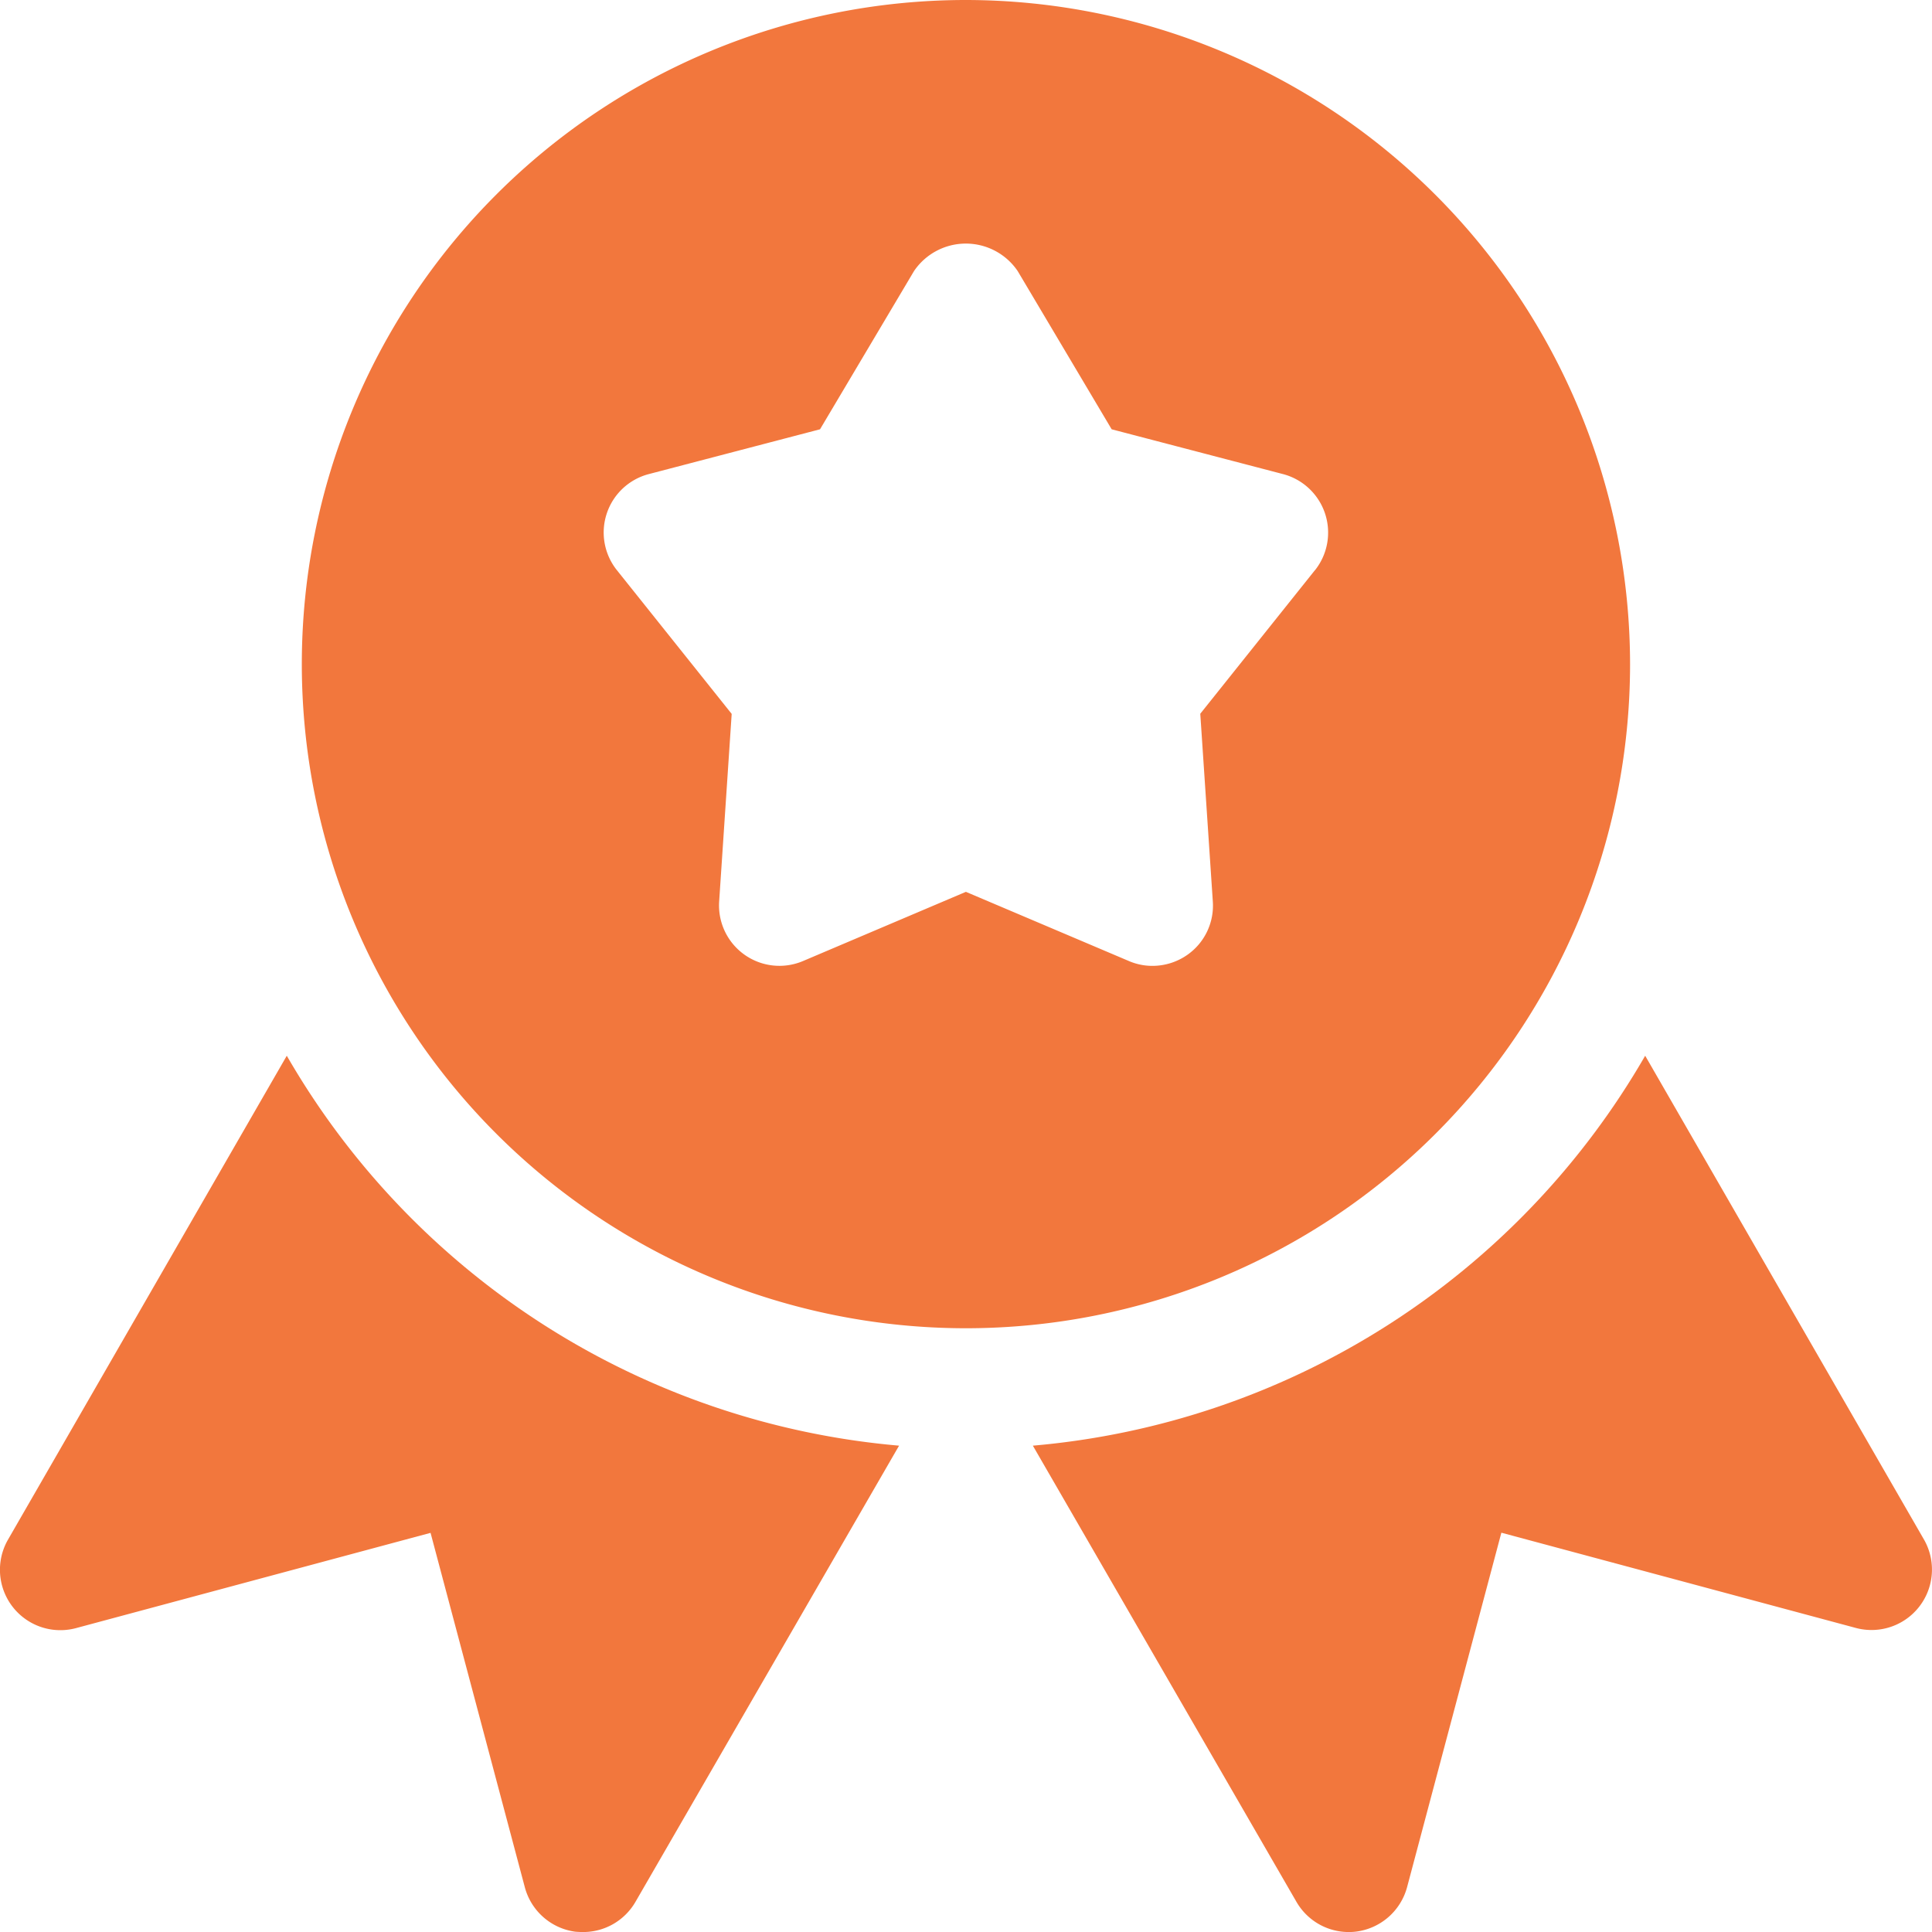 <?xml version="1.0" encoding="UTF-8"?> <svg xmlns="http://www.w3.org/2000/svg" width="50.499" height="50.5" viewBox="0 0 50.499 50.5"><g transform="translate(-0.004)"><g transform="translate(7.893)"><path d="M97.351,0a17.359,17.359,0,1,0,17.359,17.359A17.378,17.378,0,0,0,97.351,0Zm9.125,14.9-3,3.756.328,4.908a1.57,1.57,0,0,1-.663,1.392,1.591,1.591,0,0,1-.915.29,1.546,1.546,0,0,1-.615-.126l-4.261-1.809-4.258,1.809A1.579,1.579,0,0,1,90.9,23.568l.328-4.908-3-3.756a1.578,1.578,0,0,1,.833-2.512l4.476-1.171,2.456-4.135a1.637,1.637,0,0,1,2.711,0l2.456,4.135,4.479,1.171a1.581,1.581,0,0,1,.836,2.512Z" transform="translate(-79.992)" fill="#f2773d"></path></g><g transform="translate(0.004 27.595)"><path d="M7.5,279.776.214,292.423a1.579,1.579,0,0,0,1.777,2.314l9.267-2.49,2.465,9.267a1.583,1.583,0,0,0,1.316,1.158c.069.006.142.009.208.009a1.578,1.578,0,0,0,1.367-.789l6.89-11.924A20.522,20.522,0,0,1,7.5,279.776Z" transform="translate(-0.004 -279.776)" fill="#f2773d"></path></g><g transform="translate(27.001 27.595)"><path d="M297.013,292.423l-7.288-12.647a20.517,20.517,0,0,1-16.005,10.192l6.89,11.924a1.578,1.578,0,0,0,1.367.789,1.493,1.493,0,0,0,.205-.013,1.586,1.586,0,0,0,1.319-1.158l2.465-9.267,9.267,2.49a1.58,1.58,0,0,0,1.78-2.31Z" transform="translate(-273.72 -279.776)" fill="#f2773d"></path></g></g></svg> 